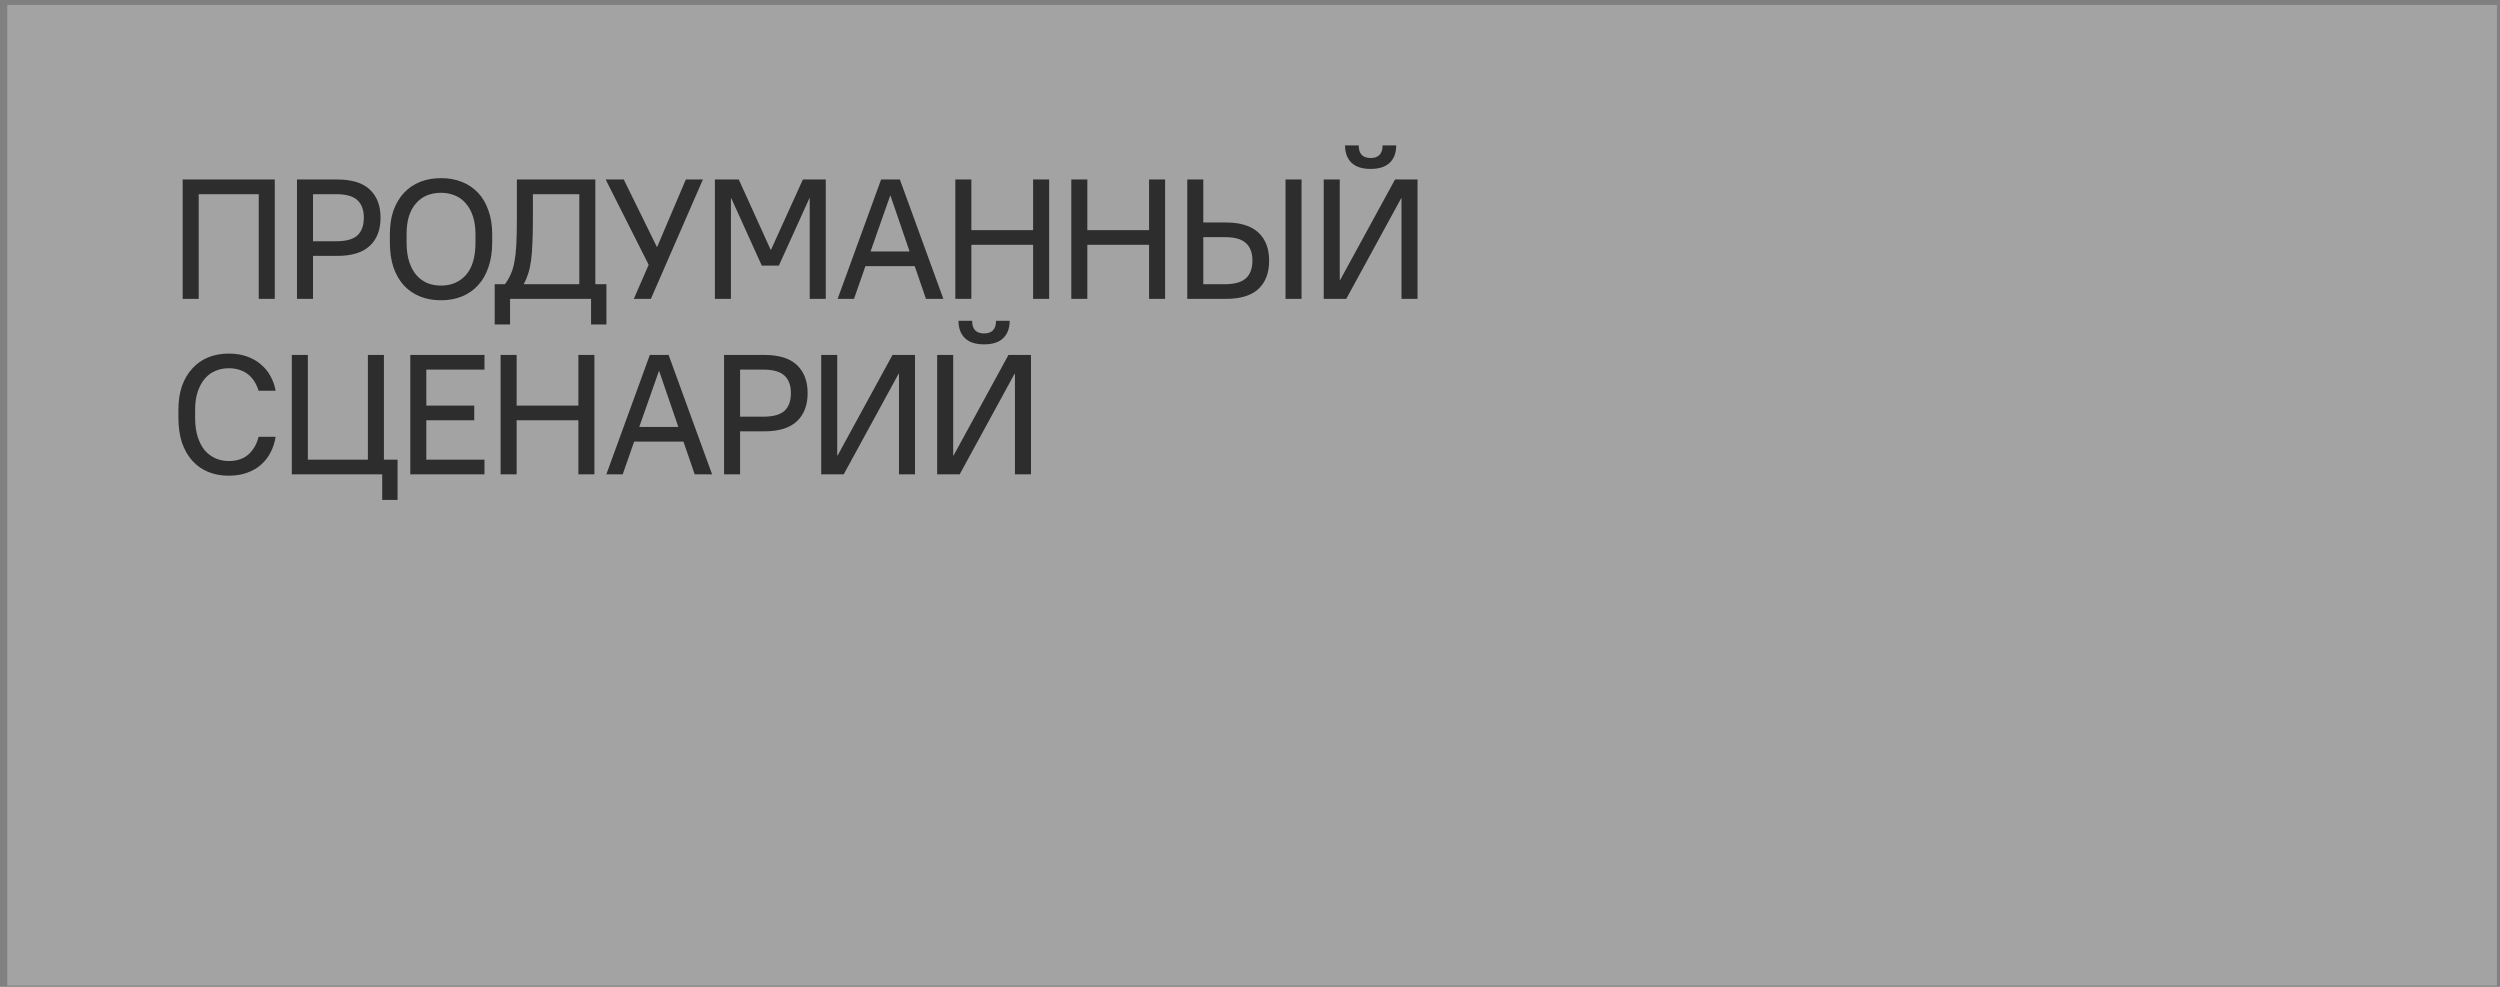 <?xml version="1.0" encoding="UTF-8"?> <svg xmlns="http://www.w3.org/2000/svg" width="228" height="90" viewBox="0 0 228 90" fill="none"><rect x="0" y="0" width="228" height="90" fill="#808080" stroke="none"/><rect data-figma-bg-blur-radius="10.4272" x="0.664" y="0.446" width="227.053" height="89.438" fill="#F3F3F3" fill-opacity="0.31"></rect><path d="M16.66 16.37H25.059V27.258H23.597V17.708H18.122V27.258H16.66V16.37ZM27.084 16.37H30.74C32.088 16.37 33.083 16.676 33.726 17.288C34.38 17.9 34.706 18.755 34.706 19.854C34.706 20.953 34.38 21.809 33.726 22.421C33.073 23.033 32.078 23.338 30.74 23.338H28.547V27.258H27.084V16.37ZM28.547 17.708V22.001H30.662C31.564 22.001 32.207 21.825 32.591 21.472C32.985 21.109 33.182 20.57 33.182 19.854C33.182 19.149 32.985 18.615 32.591 18.252C32.197 17.889 31.554 17.708 30.662 17.708H28.547ZM40.222 27.383C39.517 27.383 38.879 27.269 38.309 27.041C37.739 26.812 37.246 26.475 36.831 26.029C36.427 25.584 36.111 25.034 35.882 24.381C35.665 23.717 35.556 22.96 35.556 22.11V21.363C35.556 20.554 35.665 19.834 35.882 19.201C36.111 18.568 36.427 18.034 36.831 17.599C37.246 17.153 37.739 16.816 38.309 16.588C38.89 16.36 39.527 16.246 40.222 16.246C40.917 16.246 41.55 16.36 42.12 16.588C42.7 16.816 43.193 17.148 43.597 17.583C44.012 18.019 44.328 18.558 44.546 19.201C44.774 19.834 44.889 20.554 44.889 21.363V22.11C44.889 22.96 44.774 23.712 44.546 24.365C44.328 25.018 44.012 25.568 43.597 26.014C43.193 26.46 42.7 26.802 42.12 27.041C41.55 27.269 40.917 27.383 40.222 27.383ZM40.222 26.045C41.155 26.045 41.912 25.724 42.493 25.081C43.074 24.427 43.364 23.437 43.364 22.11V21.363C43.364 20.741 43.286 20.197 43.131 19.73C42.975 19.253 42.758 18.859 42.477 18.548C42.208 18.226 41.881 17.988 41.498 17.832C41.114 17.666 40.689 17.583 40.222 17.583C39.755 17.583 39.33 17.661 38.947 17.817C38.563 17.972 38.231 18.211 37.951 18.532C37.671 18.843 37.453 19.237 37.298 19.714C37.153 20.181 37.08 20.73 37.08 21.363V22.11C37.08 22.773 37.158 23.354 37.313 23.852C37.469 24.339 37.687 24.749 37.967 25.081C38.247 25.402 38.578 25.646 38.962 25.812C39.346 25.967 39.766 26.045 40.222 26.045ZM45.117 25.921H46.05C46.278 25.61 46.46 25.293 46.595 24.972C46.74 24.65 46.849 24.272 46.921 23.836C47.004 23.39 47.061 22.861 47.092 22.25C47.123 21.628 47.139 20.86 47.139 19.948V16.37H54.294V25.921H55.305V29.591H53.905V27.258H46.517V29.591H45.117V25.921ZM52.832 25.921V17.708H48.601V19.948C48.601 20.808 48.586 21.55 48.554 22.172C48.534 22.784 48.492 23.318 48.43 23.774C48.368 24.23 48.28 24.63 48.166 24.972C48.062 25.304 47.927 25.62 47.761 25.921H52.832ZM59.158 24.147L55.238 16.37H56.887L59.904 22.514H59.935L62.548 16.37H64.104L59.36 27.258H57.804L59.158 24.147ZM65.198 16.37H67.376L70.285 22.779H70.316L73.224 16.37H75.309V27.258H73.847V18.081H73.816L71.031 24.225H69.476L66.692 18.081H66.66V27.258H65.198V16.37ZM80.357 16.37H82.068L86.035 27.258H84.448L83.422 24.272H78.926L77.884 27.258H76.391L80.357 16.37ZM82.955 22.934L81.213 17.848H81.182L79.393 22.934H82.955ZM87.126 16.37H88.588V20.99H94.219V16.37H95.681V27.258H94.219V22.328H88.588V27.258H87.126V16.37ZM97.703 16.37H99.165V20.99H104.795V16.37H106.258V27.258H104.795V22.328H99.165V27.258H97.703V16.37ZM117.239 16.37H118.701V27.258H117.239V16.37ZM108.279 16.37H109.741V20.29H111.779C113.117 20.29 114.112 20.596 114.765 21.207C115.419 21.819 115.745 22.675 115.745 23.774C115.745 24.884 115.419 25.744 114.765 26.356C114.122 26.958 113.127 27.258 111.779 27.258H108.279V16.37ZM111.701 25.921C112.593 25.921 113.236 25.739 113.63 25.376C114.024 25.013 114.221 24.479 114.221 23.774C114.221 23.059 114.024 22.524 113.63 22.172C113.246 21.809 112.603 21.628 111.701 21.628H109.741V25.921H111.701ZM120.724 16.37H122.186V25.547H122.217L127.226 16.37H129.279V27.258H127.817V18.081H127.786L122.777 27.258H120.724V16.37ZM125.002 15.406C124.234 15.406 123.653 15.219 123.259 14.846C122.865 14.462 122.668 13.933 122.668 13.259H123.913C123.913 14.027 124.276 14.41 125.002 14.41C125.727 14.41 126.09 14.027 126.09 13.259H127.335C127.335 13.933 127.138 14.462 126.744 14.846C126.35 15.219 125.769 15.406 125.002 15.406ZM20.86 43.383C20.175 43.383 19.553 43.269 18.993 43.041C18.433 42.812 17.951 42.475 17.547 42.029C17.142 41.584 16.826 41.034 16.598 40.381C16.38 39.717 16.271 38.96 16.271 38.11V37.363C16.271 36.554 16.38 35.834 16.598 35.201C16.826 34.568 17.142 34.034 17.547 33.599C17.951 33.153 18.433 32.816 18.993 32.588C19.563 32.36 20.186 32.246 20.86 32.246C21.482 32.246 22.037 32.334 22.524 32.51C23.022 32.686 23.447 32.93 23.799 33.241C24.162 33.542 24.453 33.9 24.671 34.314C24.899 34.719 25.054 35.16 25.137 35.636H23.582C23.499 35.346 23.38 35.077 23.224 34.828C23.079 34.579 22.892 34.361 22.664 34.174C22.446 33.988 22.182 33.843 21.871 33.739C21.57 33.635 21.233 33.583 20.86 33.583C20.424 33.583 20.015 33.666 19.631 33.832C19.258 33.988 18.936 34.226 18.666 34.548C18.397 34.869 18.184 35.263 18.029 35.73C17.873 36.197 17.795 36.741 17.795 37.363V38.11C17.795 38.763 17.873 39.339 18.029 39.836C18.184 40.324 18.397 40.733 18.666 41.065C18.946 41.387 19.273 41.63 19.646 41.796C20.02 41.962 20.424 42.045 20.86 42.045C21.617 42.045 22.218 41.843 22.664 41.438C23.12 41.024 23.426 40.49 23.582 39.836H25.137C25.054 40.355 24.899 40.832 24.671 41.267C24.453 41.693 24.162 42.066 23.799 42.387C23.447 42.698 23.022 42.942 22.524 43.118C22.037 43.295 21.482 43.383 20.86 43.383ZM26.614 32.37H28.076V41.921H33.551V32.37H35.013V41.921H36.258V45.592H34.858V43.258H26.614V32.37ZM37.418 32.37H44.184V33.708H38.88V36.99H43.251V38.328H38.88V41.921H44.184V43.258H37.418V32.37ZM45.655 32.37H47.117V36.99H52.748V32.37H54.21V43.258H52.748V38.328H47.117V43.258H45.655V32.37ZM59.265 32.37H60.976L64.942 43.258H63.356L62.329 40.272H57.834L56.792 43.258H55.299L59.265 32.37ZM61.863 38.934L60.12 33.848H60.089L58.301 38.934H61.863ZM66.034 32.37H69.689C71.037 32.37 72.033 32.676 72.675 33.288C73.329 33.9 73.656 34.755 73.656 35.854C73.656 36.953 73.329 37.809 72.675 38.421C72.022 39.033 71.027 39.339 69.689 39.339H67.496V43.258H66.034V32.37ZM67.496 33.708V38.001H69.611C70.513 38.001 71.156 37.825 71.54 37.472C71.934 37.109 72.131 36.57 72.131 35.854C72.131 35.149 71.934 34.615 71.54 34.252C71.146 33.889 70.503 33.708 69.611 33.708H67.496ZM74.894 32.37H76.356V41.547H76.387L81.396 32.37H83.449V43.258H81.987V34.081H81.956L76.947 43.258H74.894V32.37ZM85.47 32.37H86.932V41.547H86.963L91.972 32.37H94.025V43.258H92.563V34.081H92.532L87.523 43.258H85.47V32.37ZM89.748 31.406C88.981 31.406 88.4 31.219 88.006 30.846C87.612 30.462 87.415 29.933 87.415 29.259H88.659C88.659 30.026 89.022 30.41 89.748 30.41C90.474 30.41 90.837 30.026 90.837 29.259H92.081C92.081 29.933 91.884 30.462 91.49 30.846C91.096 31.219 90.515 31.406 89.748 31.406Z" fill="#2D2D2D"></path><defs><clipPath id="bgblur_0_139_514_clip_path" transform="translate(9.763 9.981)"><rect x="0.664" y="0.446" width="227.053" height="89.438"></rect></clipPath></defs></svg> 